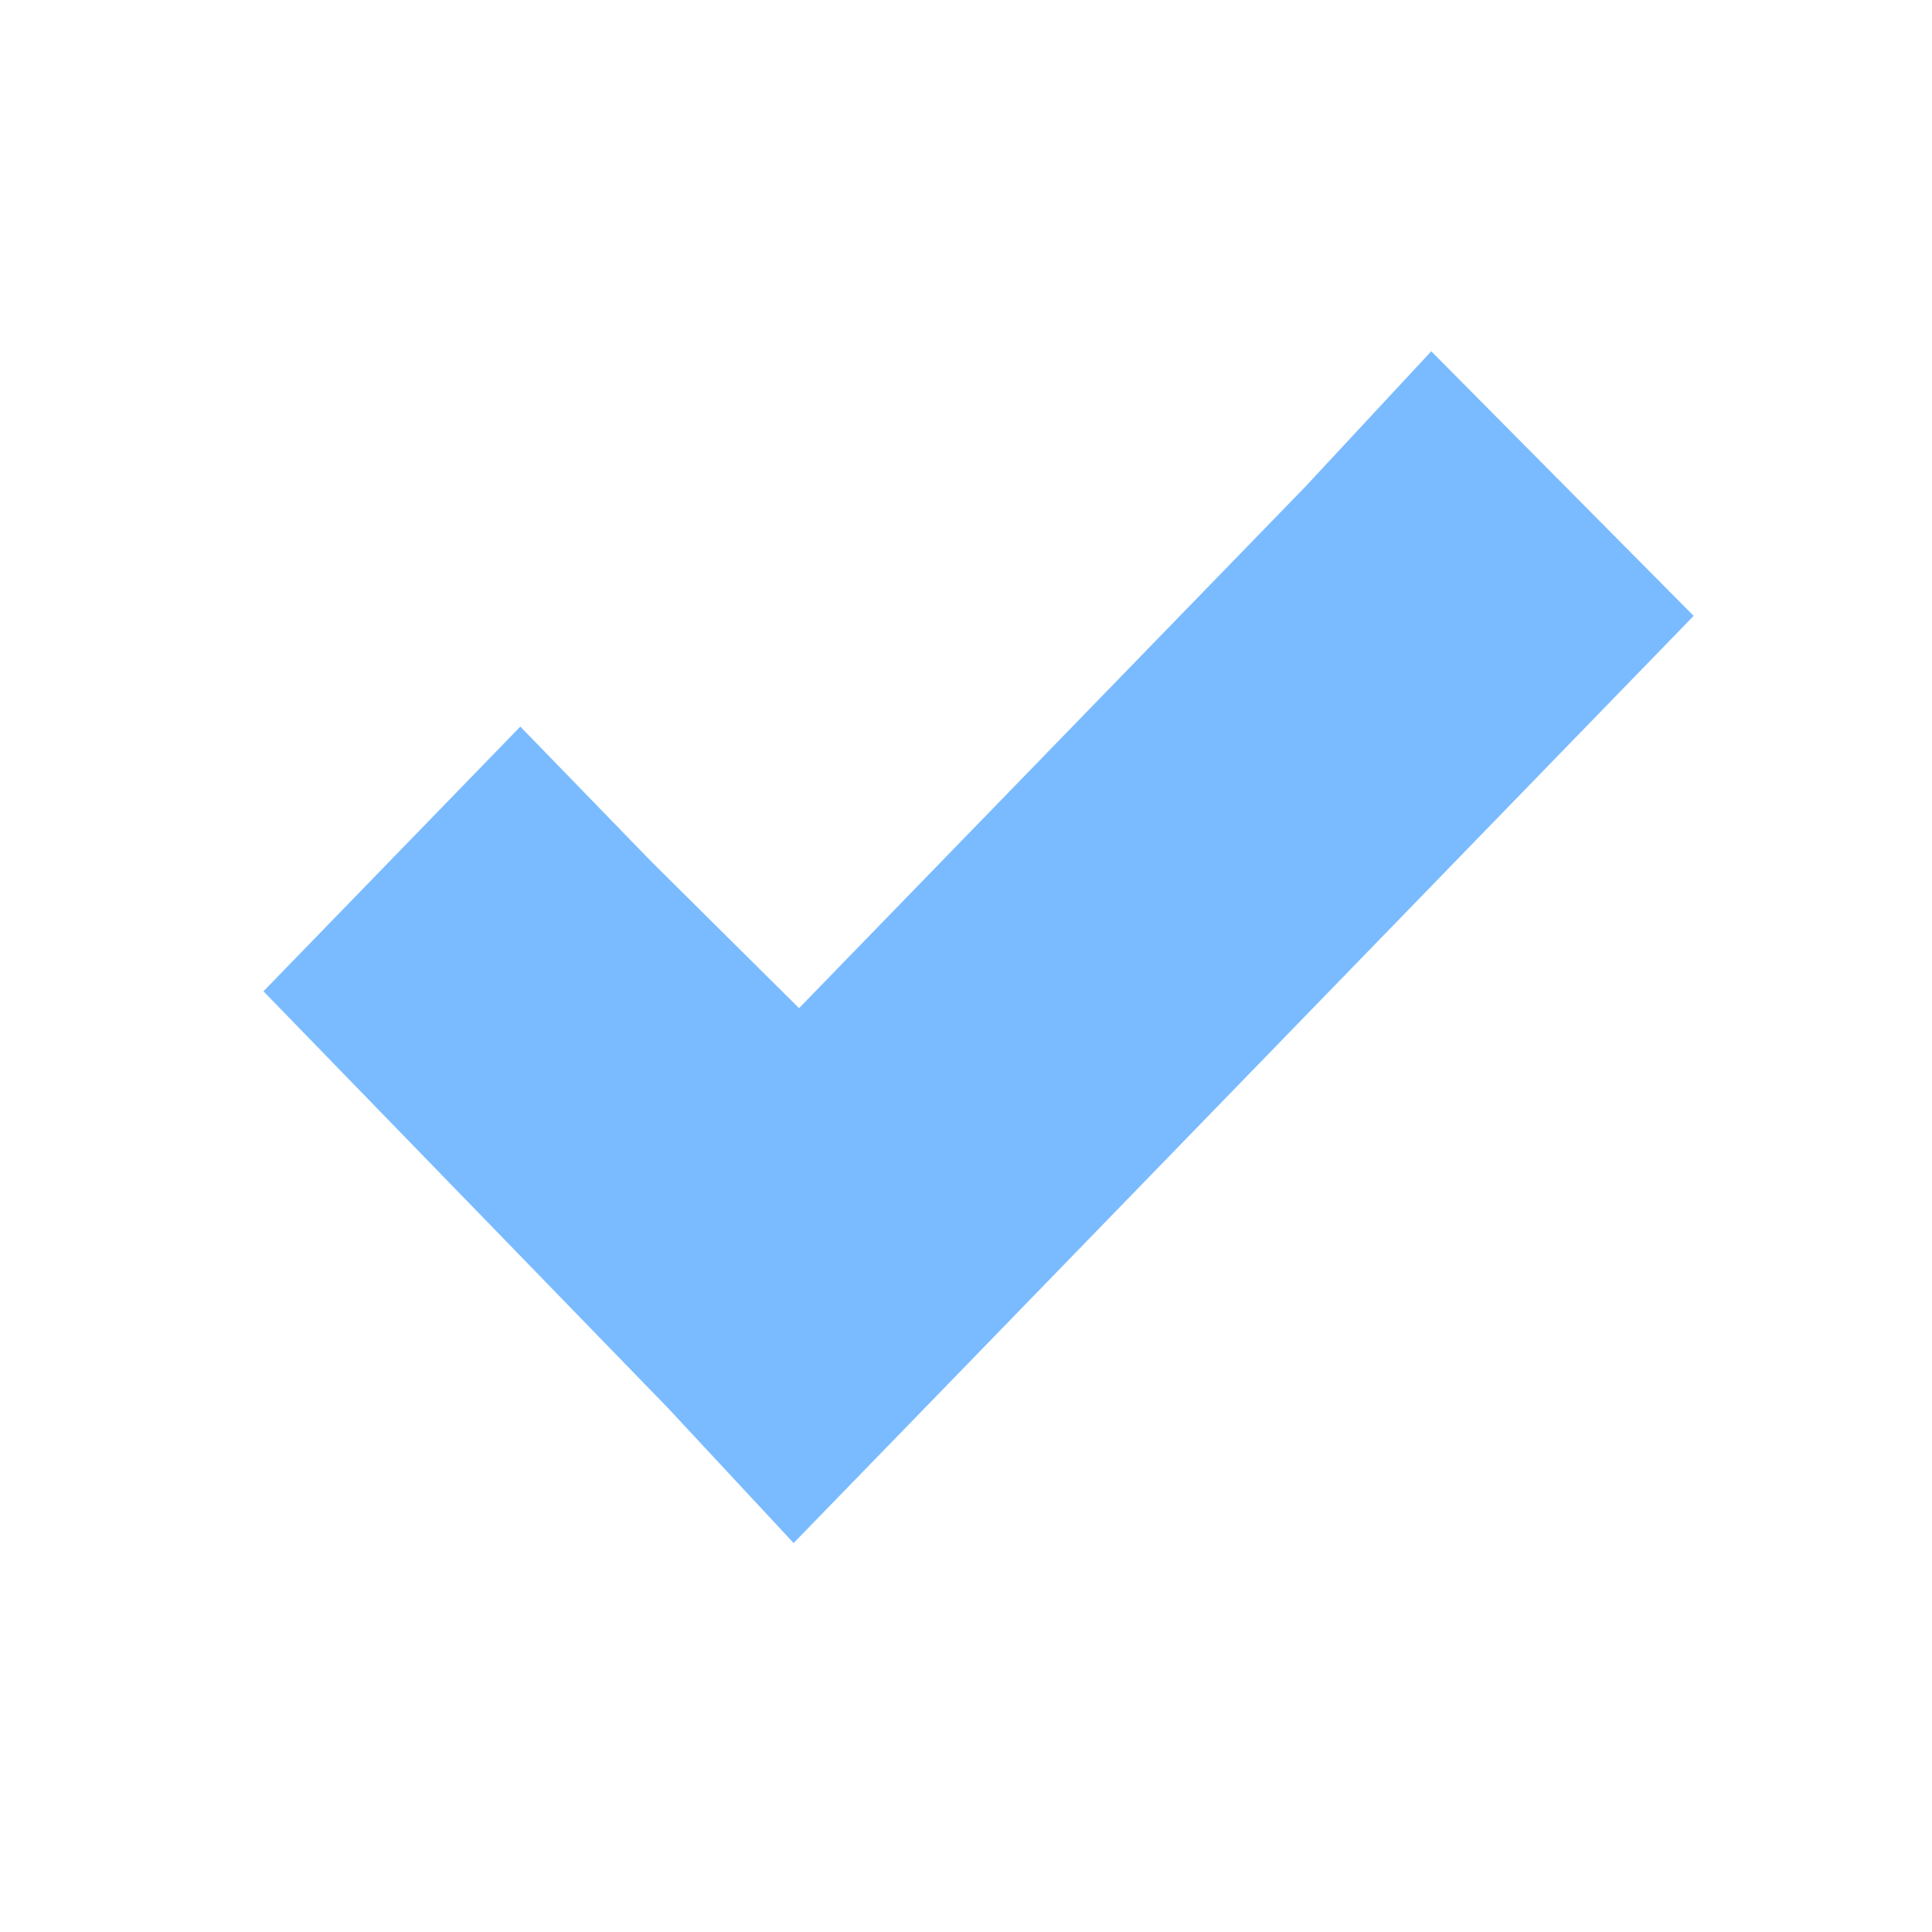 <?xml version="1.0" encoding="UTF-8"?> <svg xmlns="http://www.w3.org/2000/svg" width="22" height="22" viewBox="0 0 22 22" fill="none"><path d="M16.298 4L14.867 5.539L9.099 11.48L7.419 9.813L5.925 8.274L3 11.288L4.494 12.827L7.606 16.033L9.037 17.571L10.531 16.033L17.792 8.552L19.286 7.013L16.298 4Z" fill="#7ABBFF"></path></svg> 